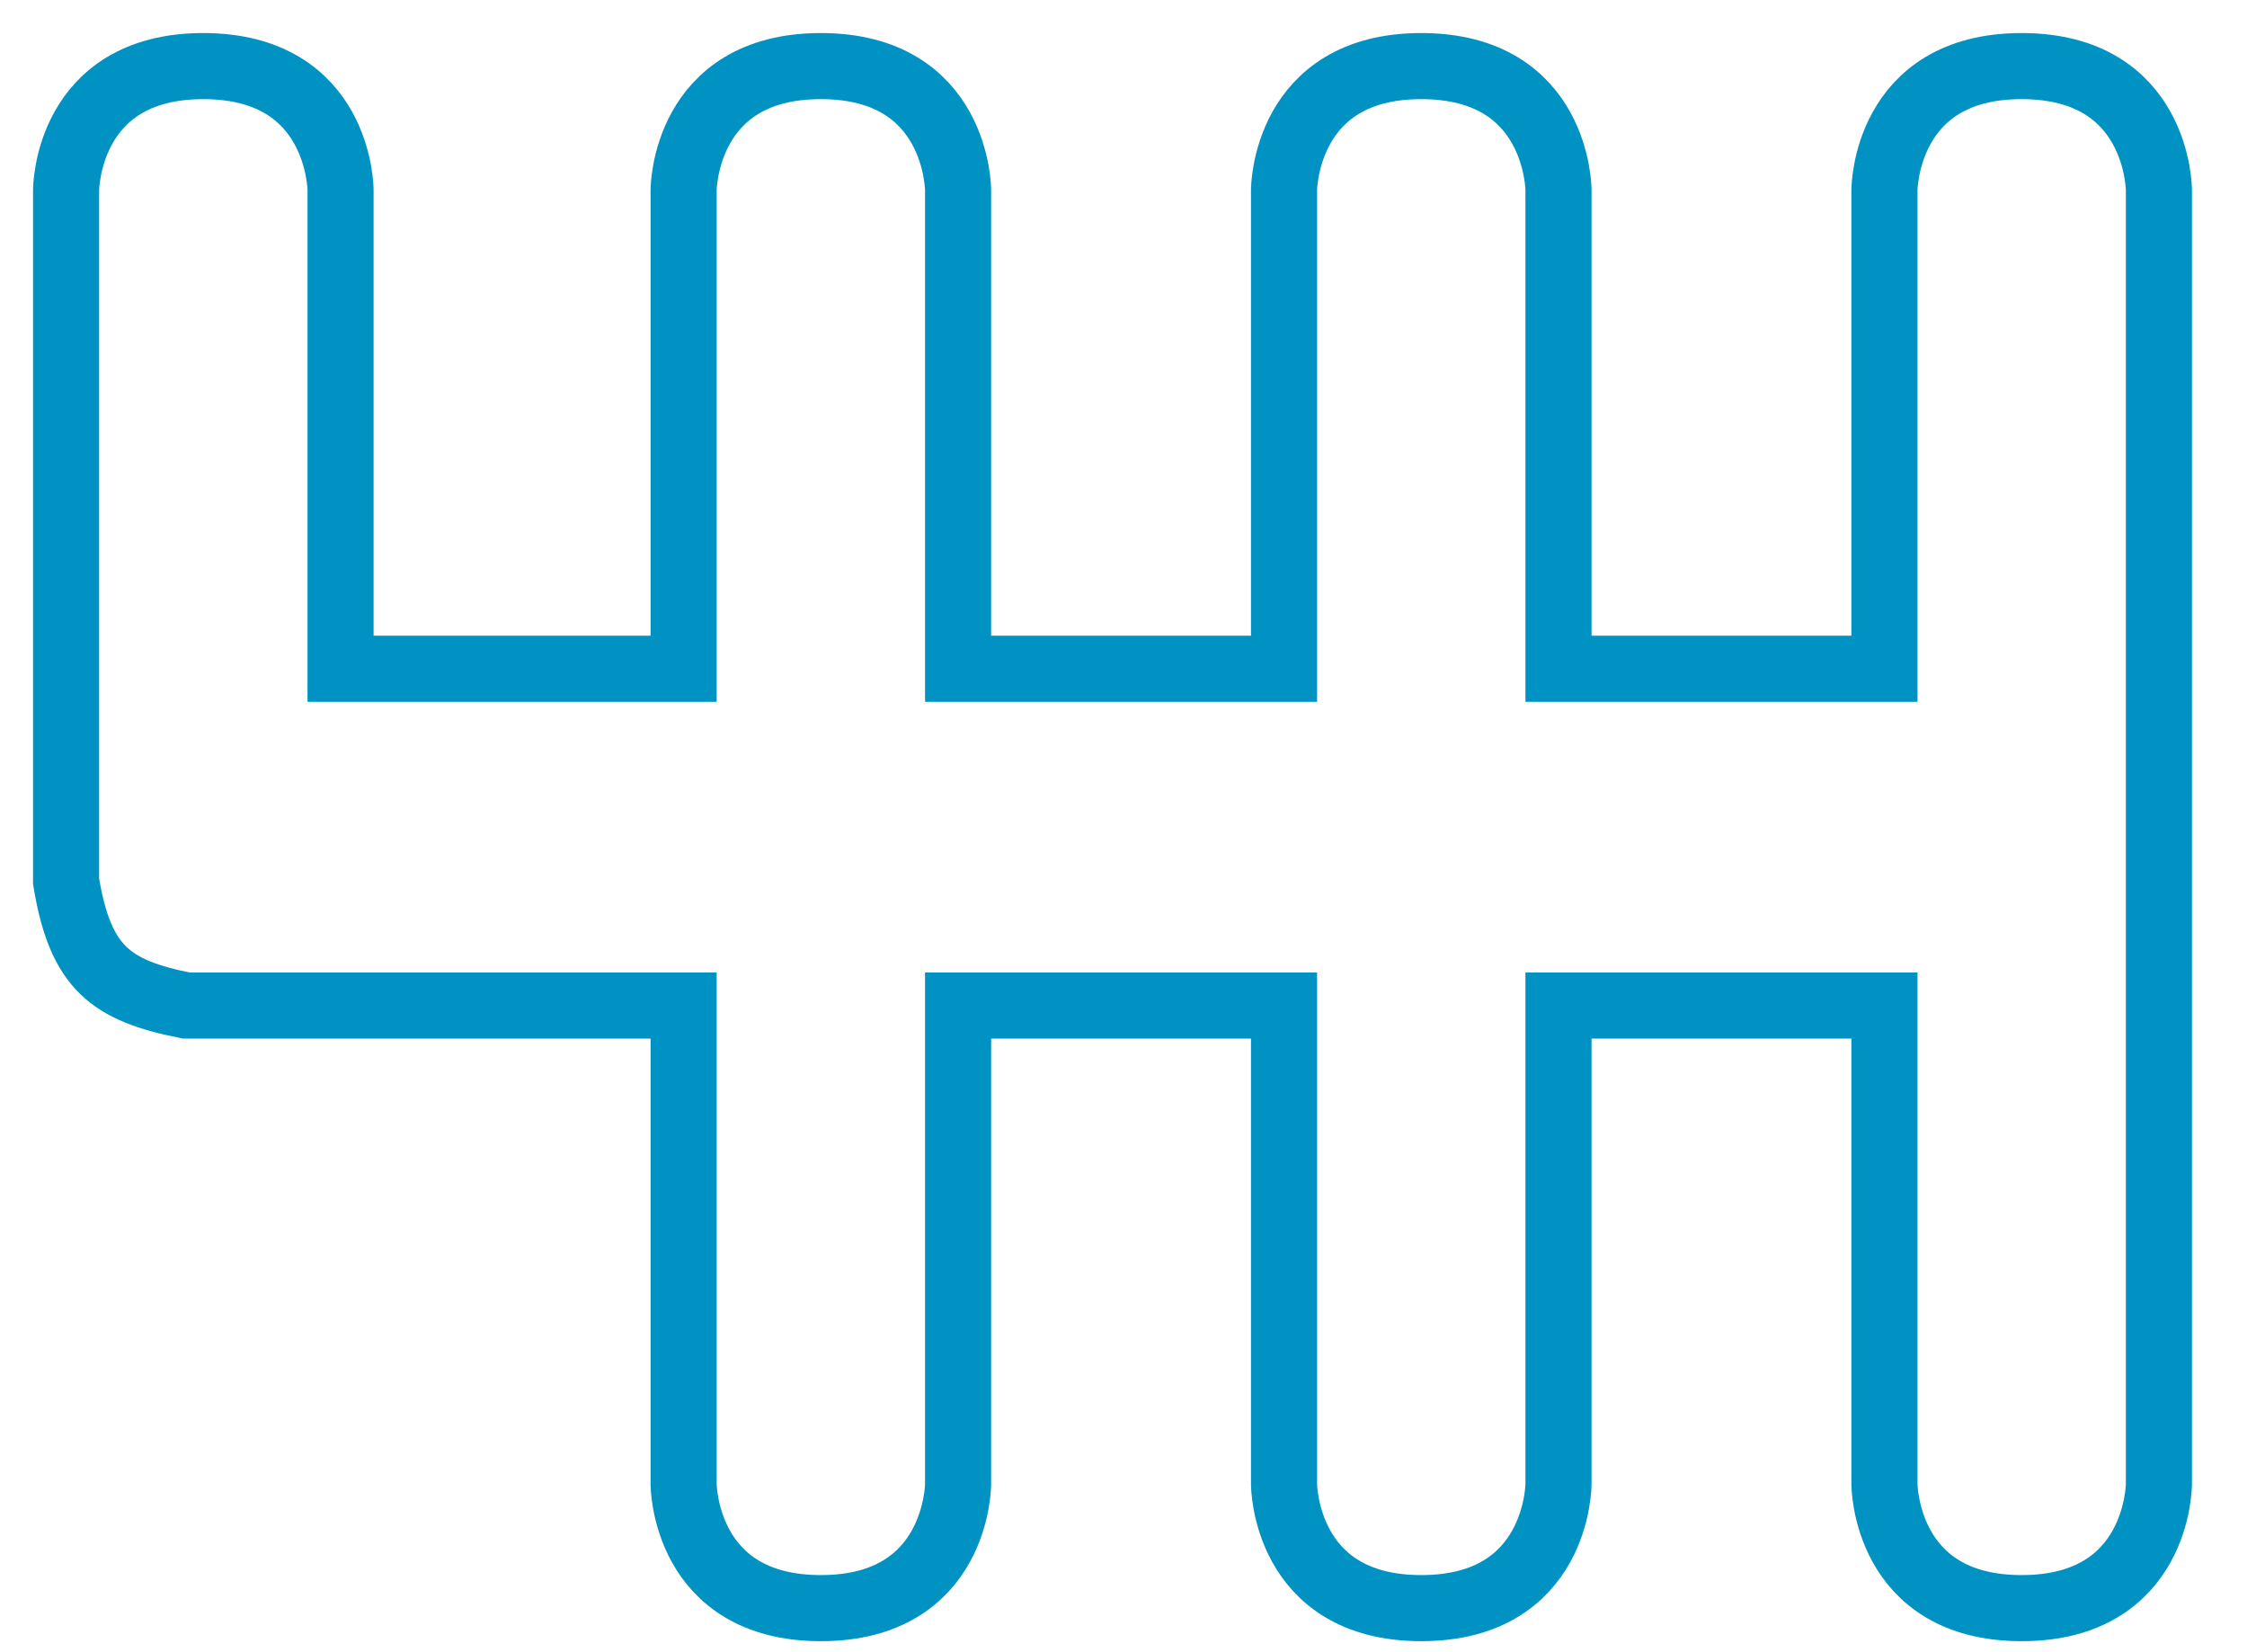 <svg width="34" height="25" viewBox="0 0 34 25" fill="none" xmlns="http://www.w3.org/2000/svg">
<path d="M23.582 15.215H27.994M23.582 15.215H28.514V22.456C28.514 22.456 28.514 24.333 30.59 24.333C32.667 24.333 32.667 22.456 32.667 22.456V10.119V2.877C32.667 2.877 32.667 1 30.59 1C28.514 1 28.514 2.877 28.514 2.877V10.119H23.582V2.877C23.582 2.877 23.582 1 21.506 1C19.429 1 19.429 2.877 19.429 2.877L19.429 10.119H14.497L14.497 2.877C14.497 2.877 14.497 1 12.421 1C10.344 1 10.344 2.877 10.344 2.877C10.344 3.092 10.344 7.794 10.344 10.119H5.153V2.877C5.153 2.877 5.153 1 3.076 1C1 1 1 2.877 1 2.877V13.337C1.216 14.644 1.672 14.986 2.817 15.215H10.344V22.456C10.344 22.456 10.344 24.333 12.421 24.333C14.497 24.333 14.497 22.456 14.497 22.456L14.497 15.215H19.429L19.429 22.456C19.429 22.456 19.429 24.333 21.506 24.333C23.582 24.333 23.582 22.456 23.582 22.456L23.582 15.215Z" stroke="#0092C2"/>
</svg>
